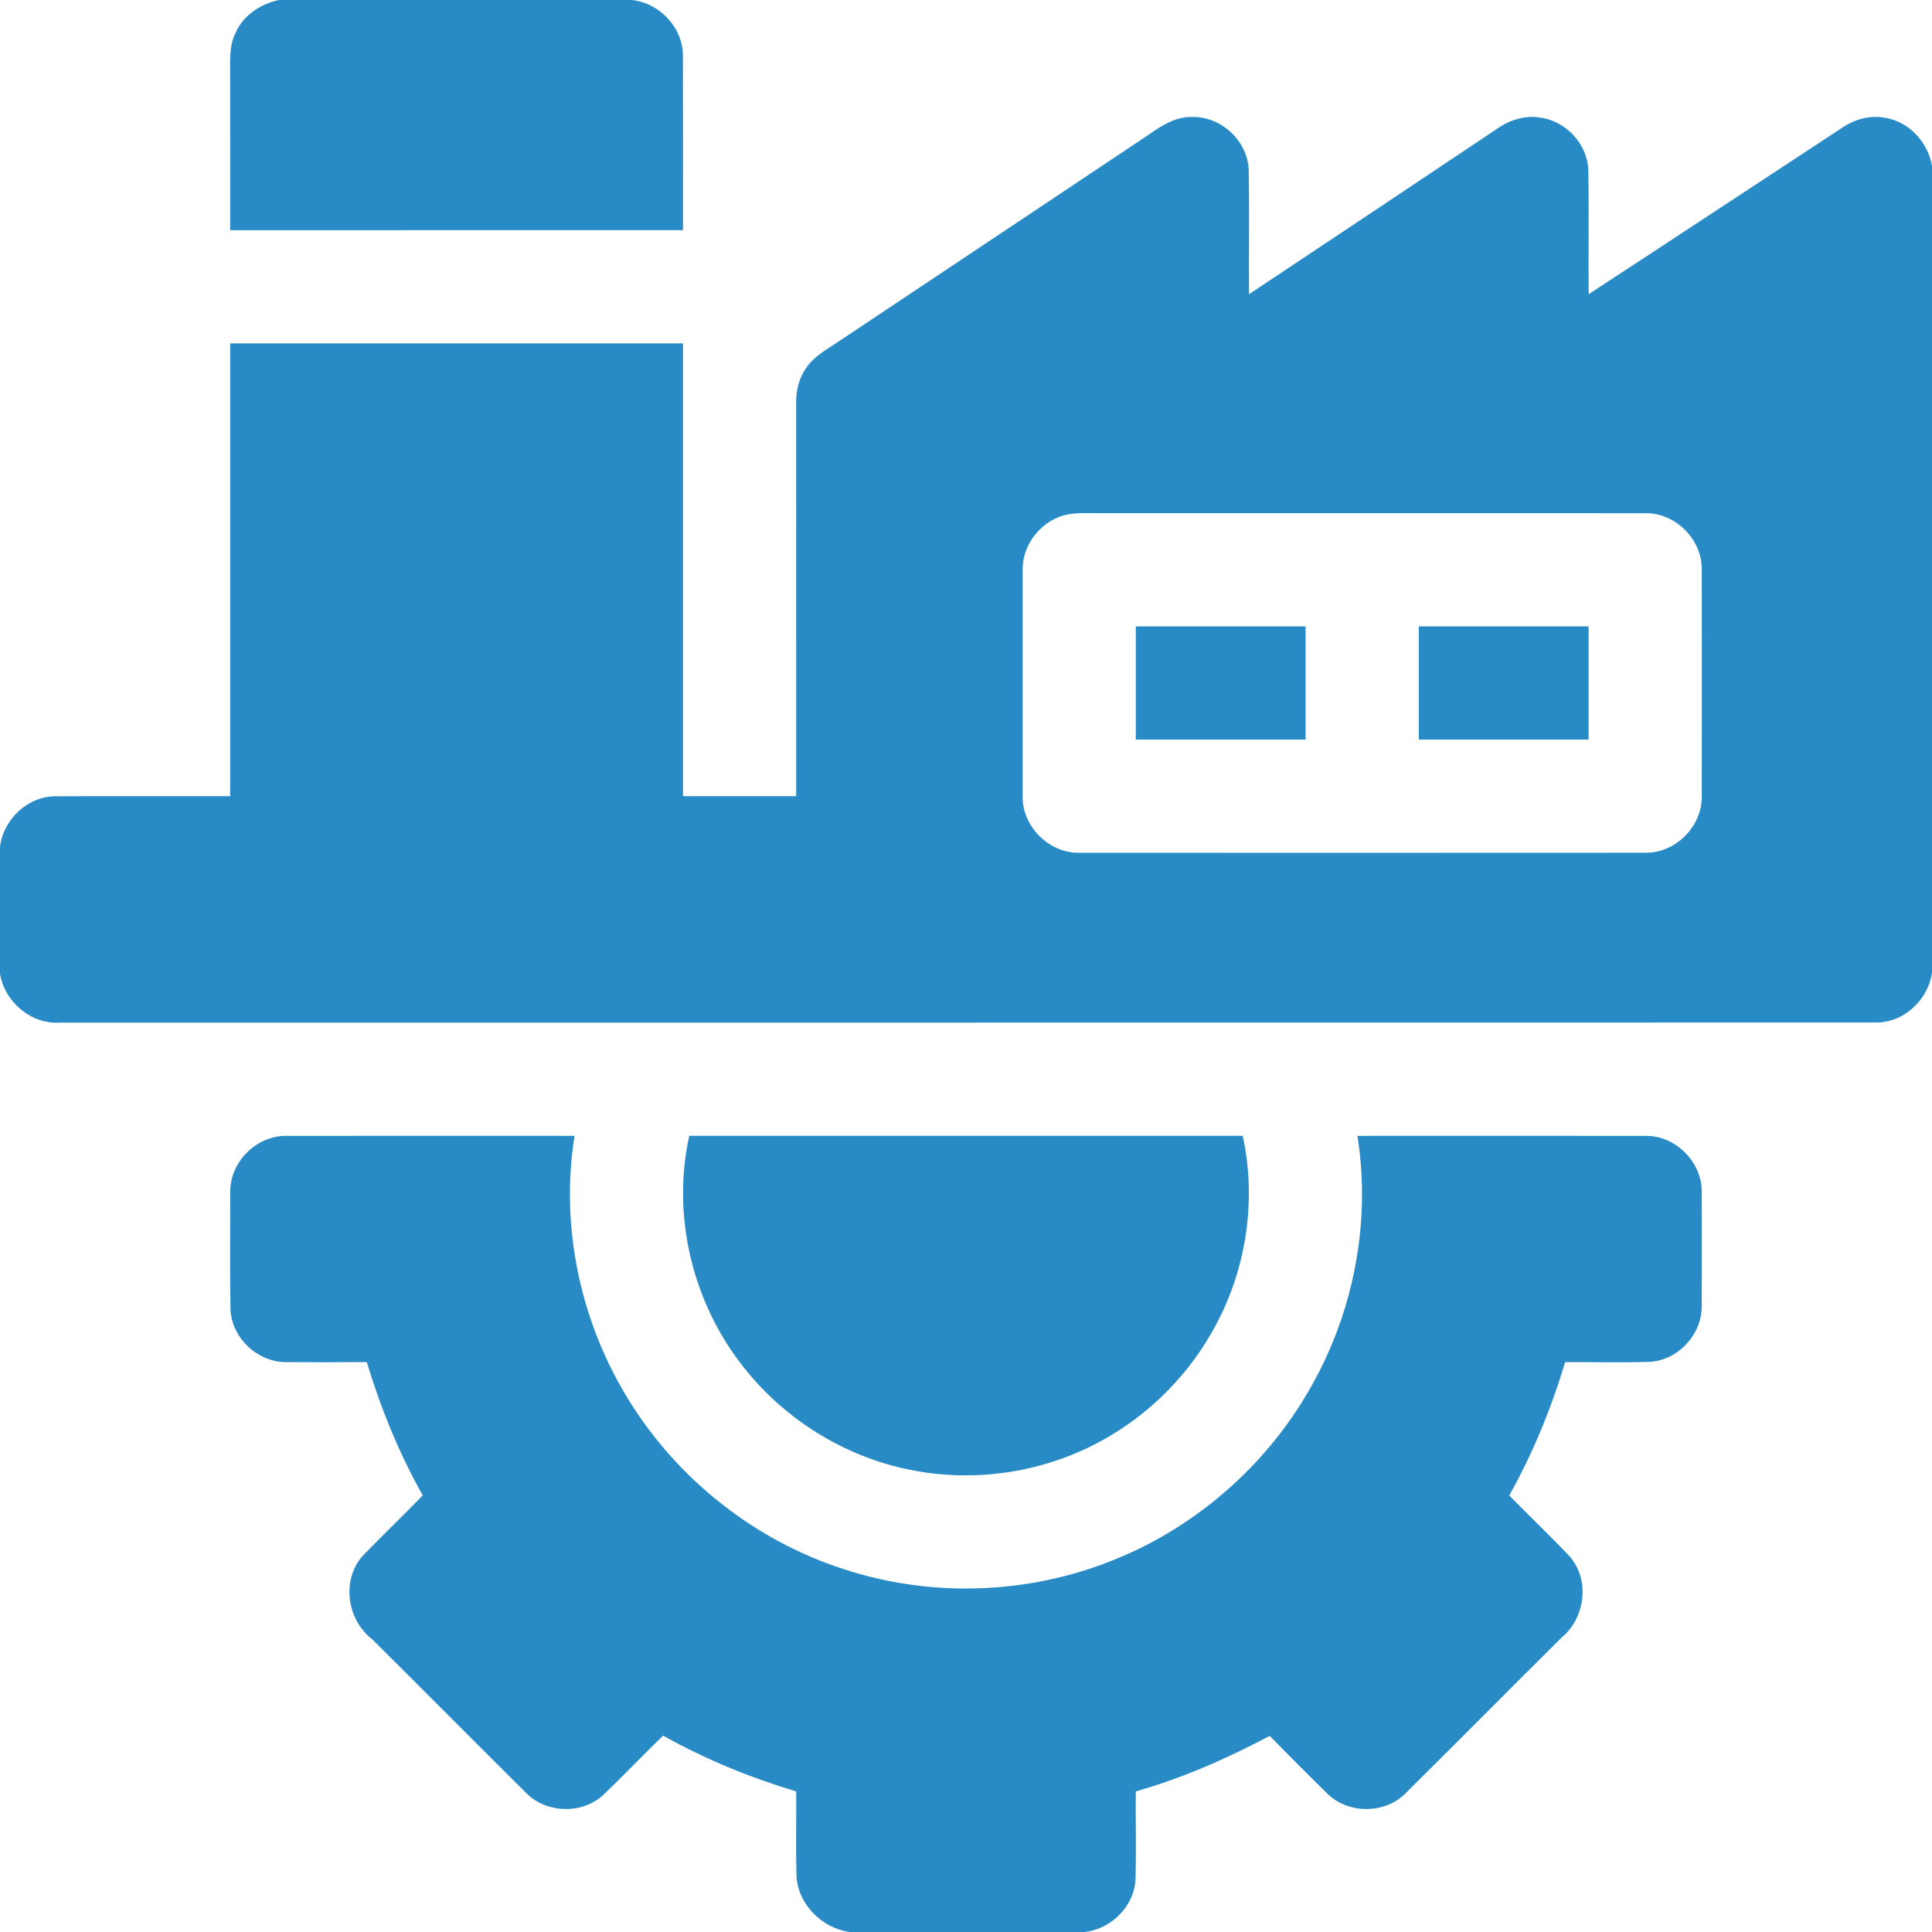 <?xml version="1.0" encoding="UTF-8" ?>
<!DOCTYPE svg PUBLIC "-//W3C//DTD SVG 1.1//EN" "http://www.w3.org/Graphics/SVG/1.1/DTD/svg11.dtd">
<svg width="512pt" height="512pt" viewBox="0 0 512 512" version="1.1" xmlns="http://www.w3.org/2000/svg">
<g id="#000000ff">
<path fill="#288bc5" opacity="1.00" d=" M 73.92 0.00 L 167.47 0.00 C 174.87 0.81 181.10 7.44 180.98 14.96 C 181.03 30.30 180.99 45.65 181.00 60.99 C 141.00 61.00 101.00 61.00 61.00 61.00 C 60.99 47.34 61.02 33.68 60.99 20.02 C 61.01 16.19 60.66 12.13 62.47 8.61 C 64.53 4.00 69.10 1.03 73.92 0.00 Z" />
<path fill="#288bc5" opacity="1.00" d=" M 304.60 35.57 C 307.96 33.18 311.72 30.85 316.02 31.00 C 323.60 30.86 330.59 37.29 330.91 44.90 C 331.14 55.92 330.92 66.94 331.01 77.96 C 352.85 63.45 374.66 48.90 396.45 34.32 C 399.78 31.93 403.92 30.47 408.05 31.14 C 414.87 31.99 420.61 38.04 420.91 44.94 C 421.13 55.94 420.92 66.95 421.01 77.96 C 443.58 63.22 466.07 48.36 488.61 33.58 C 491.66 31.57 495.42 30.59 499.06 31.14 C 505.66 31.94 510.87 37.52 512.00 43.96 L 512.00 257.81 C 510.94 265.04 504.48 271.08 497.06 270.98 C 336.70 271.03 176.33 270.97 15.97 271.01 C 8.28 271.53 1.26 265.58 0.00 258.07 L 0.00 224.48 C 0.84 217.11 7.44 210.90 14.95 211.02 C 30.30 210.96 45.65 211.02 61.00 211.00 C 61.01 171.00 60.99 131.00 61.00 91.00 C 101.00 91.00 141.00 91.00 181.00 91.00 C 181.01 131.00 180.99 171.00 181.00 211.00 C 191.00 211.00 201.00 211.00 211.00 211.00 C 211.00 176.33 211.00 141.67 210.99 107.00 C 210.91 103.68 211.68 100.30 213.61 97.55 C 215.75 94.33 219.29 92.52 222.40 90.39 C 249.80 72.11 277.22 53.87 304.60 35.57 M 283.17 136.29 C 276.32 137.52 270.92 144.00 271.01 150.97 C 270.99 170.98 270.99 191.00 271.01 211.02 C 270.86 219.01 278.02 226.14 286.01 225.99 C 336.02 226.01 386.04 226.01 436.05 225.98 C 444.02 226.11 451.12 219.00 450.98 211.02 C 451.01 191.02 451.01 171.01 450.98 151.00 C 451.15 143.03 444.05 135.89 436.07 136.01 C 387.71 135.98 339.35 136.01 290.99 136.00 C 288.38 136.02 285.75 135.84 283.17 136.29 Z" />
<path fill="#288bc5" opacity="1.00" d=" M 301.00 166.00 C 316.00 166.00 331.00 166.00 346.00 166.00 C 346.00 176.00 346.00 186.00 346.00 196.00 C 331.00 196.00 316.00 196.00 301.00 196.00 C 301.00 186.00 301.00 176.00 301.00 166.00 Z" />
<path fill="#288bc5" opacity="1.00" d=" M 376.00 166.00 C 391.00 166.00 406.00 166.00 421.00 166.00 C 421.00 176.00 421.00 186.00 421.00 196.00 C 406.00 196.00 391.00 196.00 376.00 196.00 C 376.00 186.00 376.00 176.00 376.00 166.00 Z" />
<path fill="#288bc5" opacity="1.00" d=" M 61.02 315.96 C 60.86 308.00 67.97 300.88 75.93 301.02 C 101.37 300.98 126.82 301.00 152.26 301.01 C 148.35 325.40 153.95 351.04 167.15 371.87 C 180.06 392.38 200.24 408.25 223.31 415.74 C 246.12 423.33 271.55 422.63 293.93 413.88 C 316.20 405.30 335.28 388.81 347.11 368.09 C 358.68 348.00 363.40 323.95 359.73 301.01 C 385.17 301.00 410.60 300.98 436.03 301.02 C 444.01 300.86 451.12 307.99 450.98 315.97 C 451.02 326.01 451.02 336.05 450.97 346.09 C 451.06 353.64 444.67 360.53 437.11 360.91 C 429.67 361.13 422.22 360.95 414.78 360.98 C 411.10 373.24 406.22 385.13 399.97 396.32 C 405.20 401.67 410.64 406.82 415.78 412.25 C 421.41 418.39 420.23 428.67 413.92 433.89 C 400.03 447.68 386.26 461.61 372.34 475.38 C 366.84 480.80 357.19 480.73 351.71 475.30 C 346.60 470.25 341.50 465.17 336.49 460.02 C 325.16 466.03 313.36 471.22 301.00 474.74 C 300.92 482.52 301.14 490.30 300.92 498.08 C 300.56 505.20 294.54 511.11 287.58 512.00 L 225.15 512.00 C 217.77 510.98 211.39 504.57 211.07 497.03 C 210.88 489.61 211.06 482.18 211.00 474.75 C 198.77 471.06 186.88 466.23 175.75 459.96 C 170.34 465.14 165.22 470.62 159.77 475.76 C 154.24 480.81 144.99 480.57 139.64 475.36 C 125.93 461.76 112.35 448.03 98.64 434.43 C 91.69 429.11 90.34 417.95 96.73 411.67 C 101.78 406.49 107.01 401.49 112.03 396.29 C 105.74 385.13 100.91 373.21 97.19 360.96 C 90.12 361.01 83.05 361.04 75.98 360.98 C 68.39 361.10 61.43 354.66 61.08 347.06 C 60.90 336.69 61.02 326.32 61.02 315.96 Z" />
<path fill="#288bc5" opacity="1.00" d=" M 197.34 362.66 C 183.62 345.64 177.92 322.39 182.66 301.00 C 231.55 301.00 280.44 301.00 329.33 301.00 C 332.82 316.94 330.64 333.98 323.50 348.63 C 317.15 361.73 306.93 372.93 294.41 380.37 C 279.14 389.60 260.48 392.99 242.93 389.84 C 225.09 386.75 208.59 376.82 197.34 362.66 Z" />
</g>
</svg>
